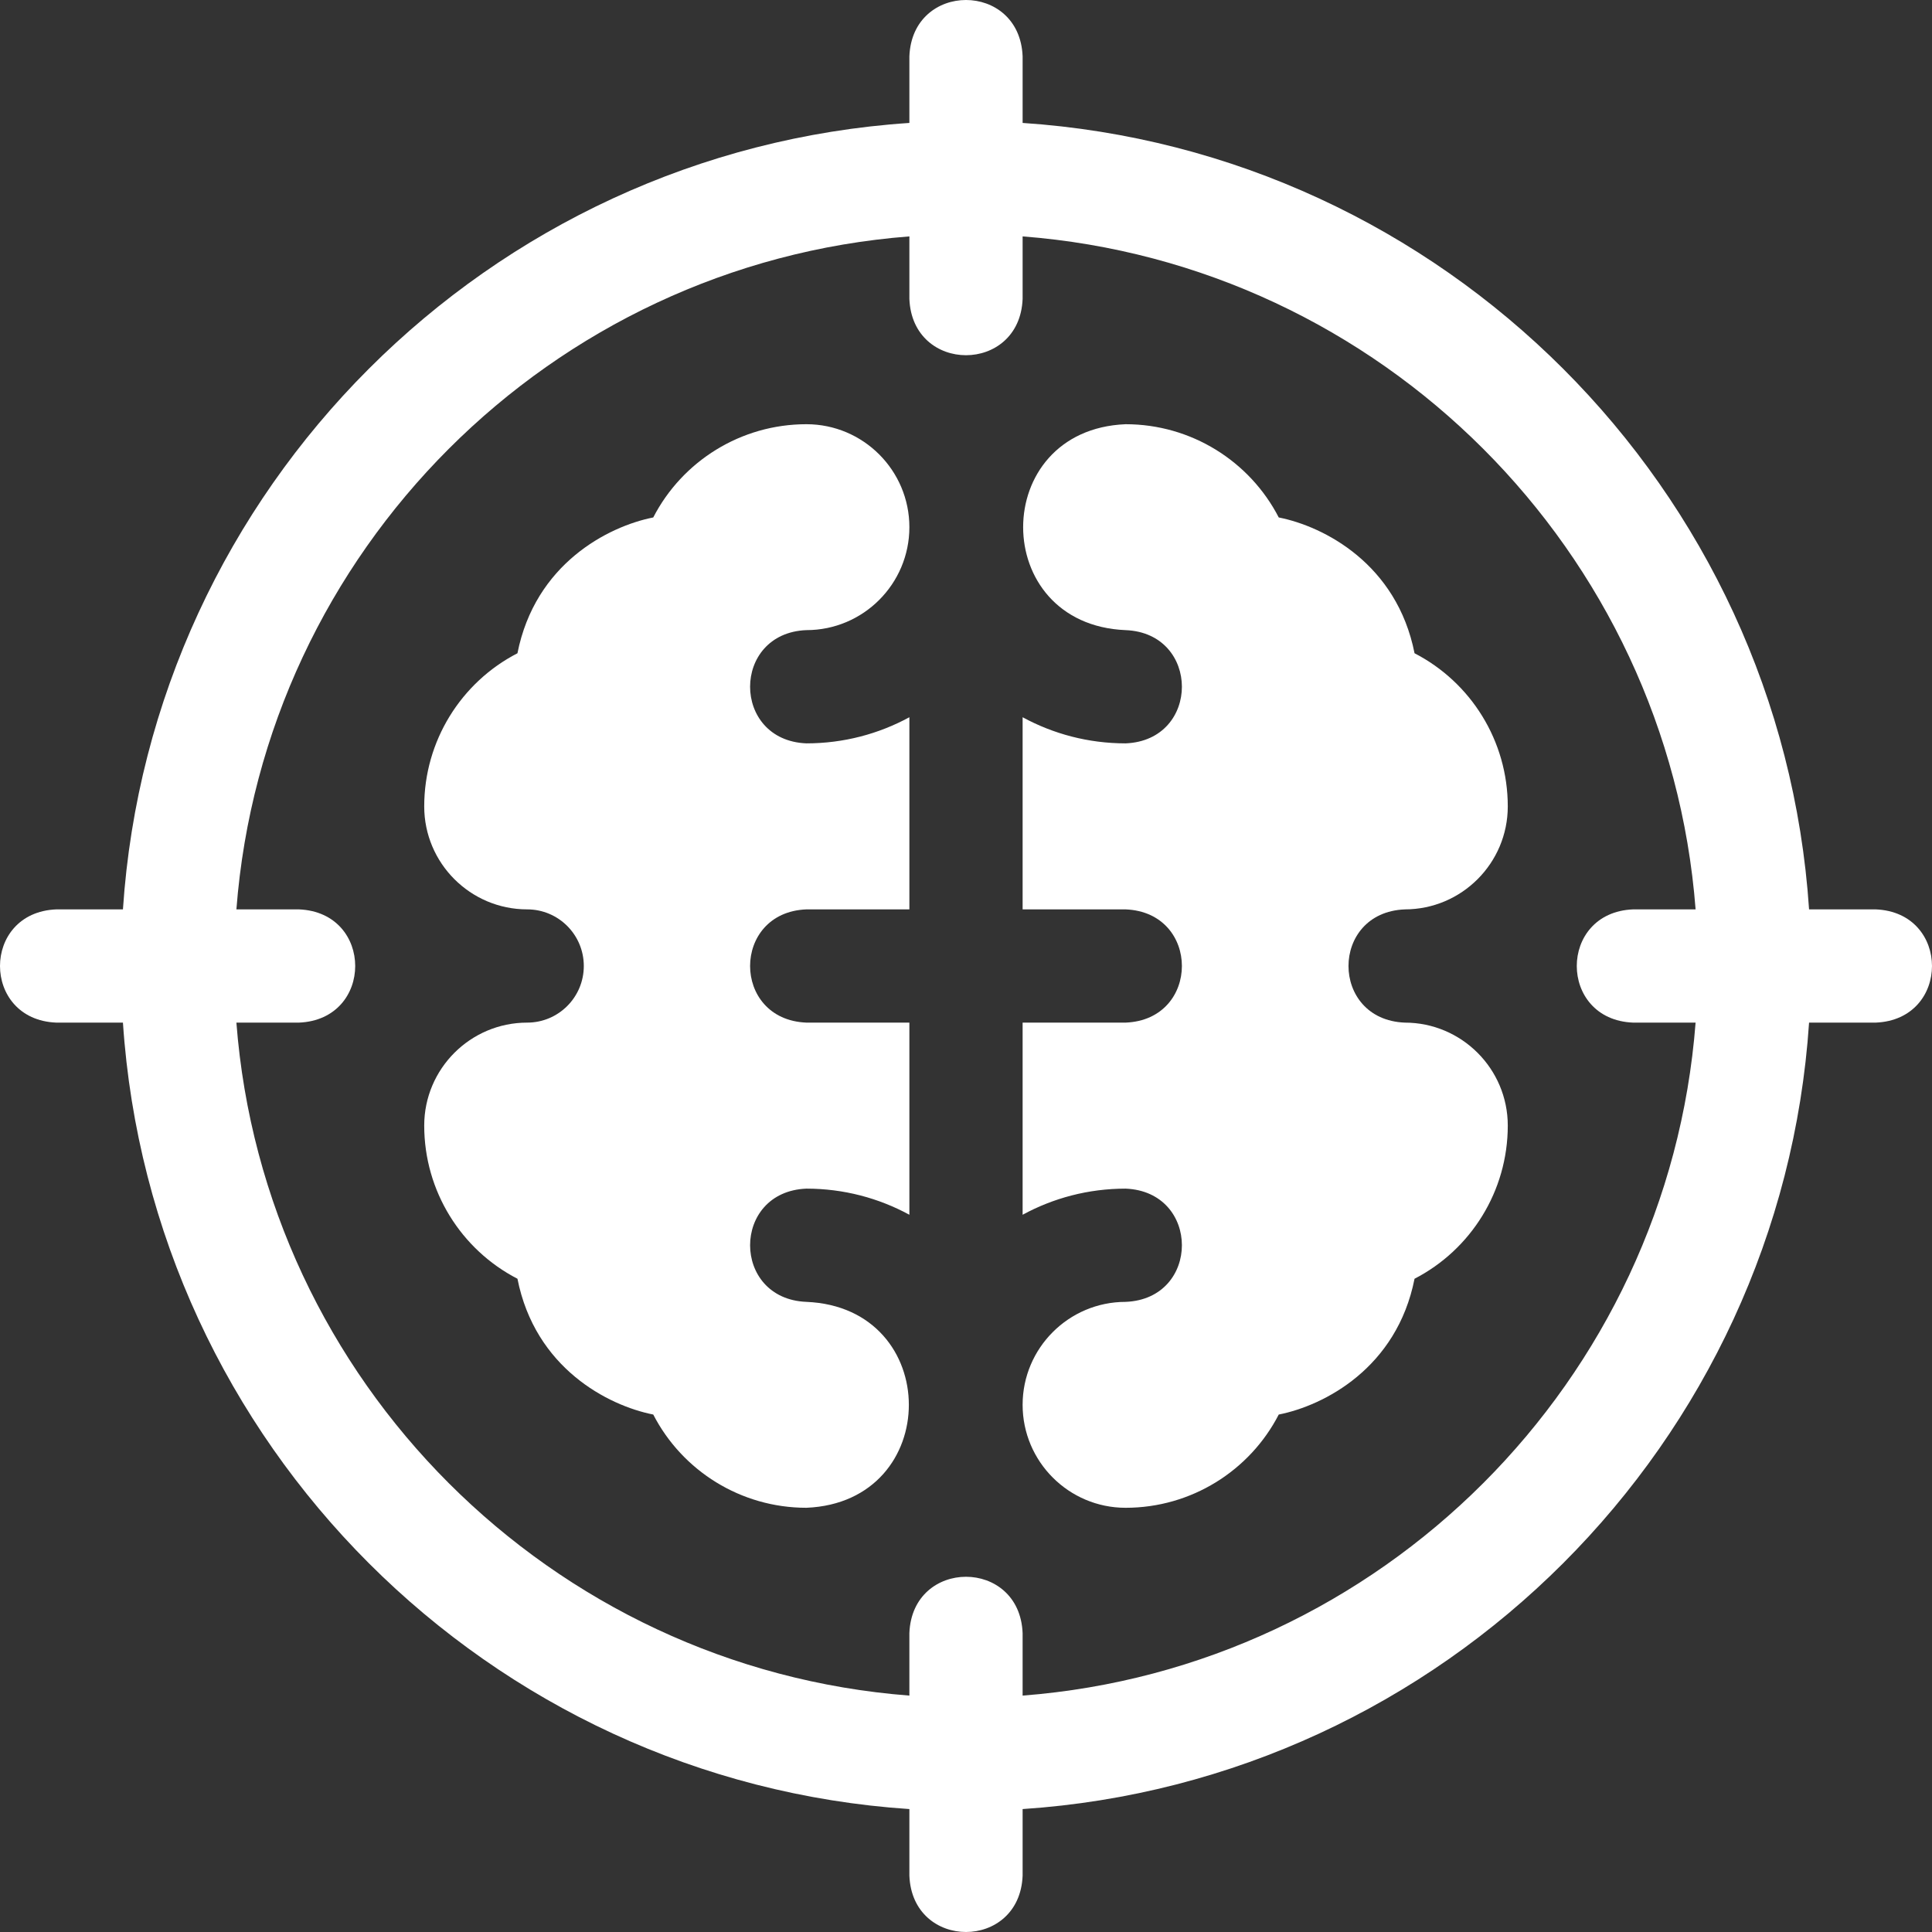<svg id="Layer_1" enable-background="new 0 0 511.842 511.842" height="300" viewBox="0 0 511.842 511.842" width="300" xmlns="http://www.w3.org/2000/svg" version="1.1" xmlns:xlink="http://www.w3.org/1999/xlink" xmlns:svgjs="http://svgjs.dev/svgjs"><rect x="0" y="0" width="511.842" height="511.842" fill="#333333" stroke="none"/><g width="100%" height="100%" transform="matrix(1,0,0,1,0,0)"><g><path d="m496.921 240.921h-17.648c-7.415-111.512-96.84-200.938-208.352-208.352v-17.648c-.793-19.902-29.215-19.887-30 0v17.648c-111.512 7.415-200.937 96.84-208.352 208.352h-17.648c-19.902.793-19.887 29.215 0 30h17.648c7.415 111.512 96.84 200.938 208.352 208.352v17.648c.793 19.902 29.215 19.887 30 0v-17.648c111.512-7.415 200.937-96.84 208.352-208.352h17.648c19.902-.793 19.887-29.215 0-30zm-64.267 30h16.557c-7.301 94.965-83.325 170.99-178.291 178.291v-16.558c-.793-19.902-29.215-19.887-30 0v16.558c-94.965-7.301-170.989-83.326-178.291-178.291h16.557c19.902-.793 19.887-29.215 0-30h-16.556c7.301-94.965 83.325-170.99 178.291-178.291v16.558c.793 19.902 29.215 19.887 30 0v-16.558c94.965 7.301 170.989 83.326 178.291 178.291h-16.557c-19.903.792-19.888 29.215-.001 30z" fill="#ffffff" fill-opacity="1" data-original-color="#000000ff" stroke="none" stroke-opacity="1"/><path d="m213.642 166.939c15.042 0 27.279-12.236 27.279-27.276s-12.237-27.276-27.279-27.276c-17.364 0-32.878 9.775-40.578 24.702-12.015 2.377-31.296 12.324-35.975 35.977-14.926 7.701-24.701 23.216-24.701 40.58 0 15.04 12.237 27.275 27.279 27.275 8.284 0 15 6.716 15 15s-6.716 15-15 15c-15.042 0-27.279 12.235-27.279 27.275 0 17.364 9.774 32.879 24.701 40.58 4.679 23.653 23.96 33.599 35.975 35.977 7.701 14.927 23.214 24.702 40.578 24.702 36.195-1.502 36.175-53.06 0-54.552-19.891-.786-19.896-29.212 0-30 9.87 0 19.164 2.509 27.279 6.923v-50.904h-27.279c-19.902-.793-19.887-29.215 0-30h27.279v-50.904c-8.115 4.414-17.41 6.923-27.279 6.923-19.898-.792-19.892-29.215 0-30.002z" fill="#ffffff" fill-opacity="1" data-original-color="#000000ff" stroke="none" stroke-opacity="1"/><path d="m372.175 240.921c15.042 0 27.279-12.235 27.279-27.275 0-17.364-9.774-32.879-24.701-40.58-4.679-23.653-23.96-33.599-35.975-35.977-7.701-14.927-23.214-24.702-40.578-24.702-36.195 1.502-36.175 53.06 0 54.552 19.892.786 19.896 29.212 0 30-9.87 0-19.164-2.509-27.279-6.923v50.904h27.279c19.902.793 19.887 29.215 0 30h-27.279v50.904c8.115-4.414 17.41-6.923 27.279-6.923 19.901.794 19.888 29.213 0 30-15.042 0-27.279 12.236-27.279 27.276s12.237 27.276 27.279 27.276c17.364 0 32.878-9.775 40.578-24.702 12.015-2.377 31.296-12.324 35.975-35.977 14.926-7.701 24.701-23.216 24.701-40.58 0-15.04-12.237-27.275-27.279-27.275-19.89-.783-19.898-29.21 0-29.998z" fill="#ffffff" fill-opacity="1" data-original-color="#000000ff" stroke="none" stroke-opacity="1"/></g></g></svg>